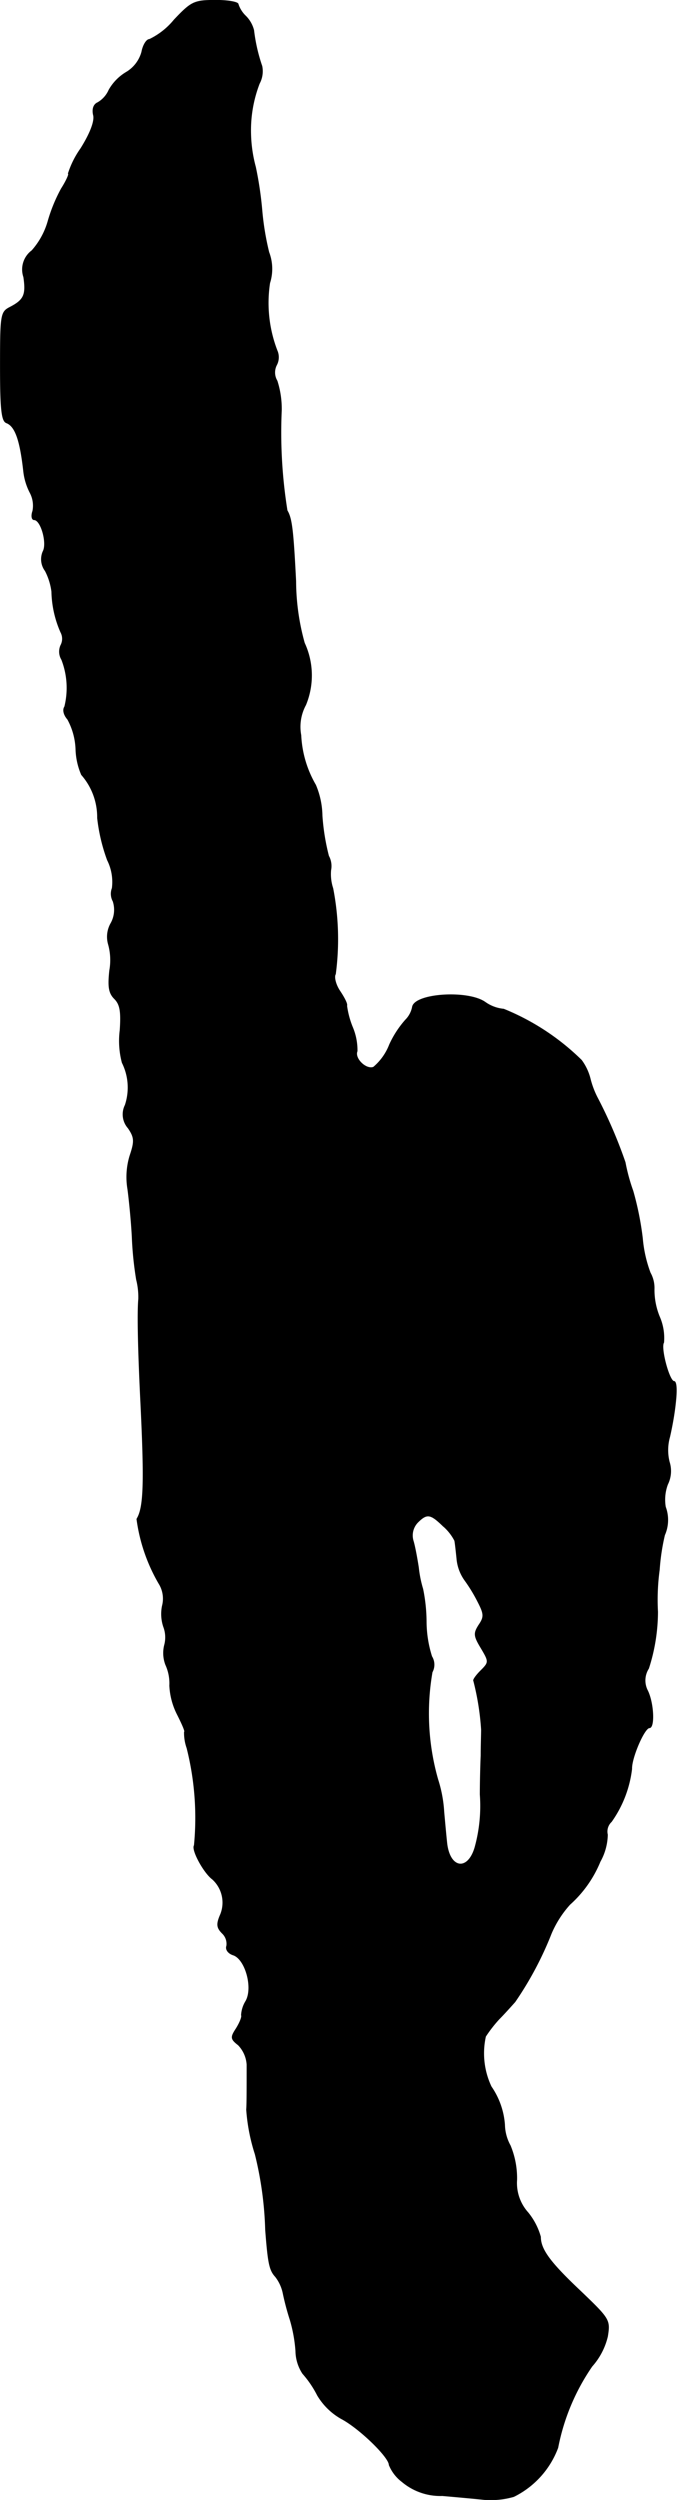 <?xml version="1.0" encoding="UTF-8"?>
<svg xmlns="http://www.w3.org/2000/svg"
     version="1.1"
     width="3.346mm"
     height="12.34mm"
     viewBox="0 0 9.484 34.98">
   <defs>
      <style type="text/css"><![CDATA[
      .a {
        stroke: #000;
        stroke-linecap: round;
        stroke-linejoin: round;
        stroke-width: 0.01px;
      }
    ]]></style>
   </defs>
   <path class="a"
         d="M2.44.278a1.018,1.018,0,0,1-.345.273c-.042,0-.091.079-.109.176a.477.477,0,0,1-.218.285.675.675,0,0,0-.242.248.379.379,0,0,1-.157.176c-.055.024-.079.085-.061.17.024.079-.036.248-.176.472a1.278,1.278,0,0,0-.176.351c.018,0-.024.097-.097.212a2.222,2.222,0,0,0-.188.46,1.053,1.053,0,0,1-.224.406.328.328,0,0,0-.115.369c.036.248.006.321-.194.424C.011,4.366.005,4.402.005,5.129c0,.594.018.763.085.787.127.048.194.254.242.69a.854.854,0,0,0,.091.291.388.388,0,0,1,.036.254c-.024.067-.012.121.018.121.097,0,.188.327.127.442a.271.271,0,0,0,.03.273.868.868,0,0,1,.091.291,1.477,1.477,0,0,0,.127.569.193.193,0,0,1,0,.182.215.215,0,0,0,.012.2,1.092,1.092,0,0,1,.042.66c-.03.042-.012.115.042.176a.944.944,0,0,1,.115.424.972.972,0,0,0,.079.351.901.901,0,0,1,.224.606,2.494,2.494,0,0,0,.139.588.685.685,0,0,1,.067.394.216.216,0,0,0,.012.182.387.387,0,0,1-.03.309.38.38,0,0,0-.036.291.82.82,0,0,1,.018.369c-.024.224-.012.315.067.394s.097.176.079.442a1.19,1.19,0,0,0,.03.454.779.779,0,0,1,.042.594.289.289,0,0,0,.042.321c.091.133.091.188.024.388a1.022,1.022,0,0,0-.03.466c.018.133.048.424.061.66a4.882,4.882,0,0,0,.061.606.998.998,0,0,1,.03.273c-.018.194-.006.727.03,1.454.055,1.133.042,1.466-.055,1.623a2.43,2.43,0,0,0,.309.902.399.399,0,0,1,.048.315.564.564,0,0,0,.018.291.417.417,0,0,1,.012.26.457.457,0,0,0,.018.273.624.624,0,0,1,.055.291.994.994,0,0,0,.109.406c.067.133.115.242.097.242a.638.638,0,0,0,.036.224,3.995,3.995,0,0,1,.103,1.363c-.042.061.133.382.254.472a.443.443,0,0,1,.115.491c-.061.139-.055.188.024.267a.203.203,0,0,1,.061.176c-.018.048.018.103.091.127.17.055.285.46.176.648a.417.417,0,0,0-.061.194c.012.024-.024.109-.073.188-.079.121-.079.145.03.23a.436.436,0,0,1,.121.273c0,.357,0,.563-.006.63a2.626,2.626,0,0,0,.121.624,4.947,4.947,0,0,1,.145,1.06c.036.466.055.563.139.654a.563.563,0,0,1,.109.242,3.658,3.658,0,0,0,.097.363,2.055,2.055,0,0,1,.079.436.587.587,0,0,0,.097.315,1.428,1.428,0,0,1,.206.303.908.908,0,0,0,.333.327c.254.133.672.539.672.648a.56.56,0,0,0,.182.236.832.832,0,0,0,.563.194c.206.018.472.042.588.055a1.179,1.179,0,0,0,.412-.042,1.247,1.247,0,0,0,.618-.684,3.015,3.015,0,0,1,.478-1.139.959.959,0,0,0,.218-.418c.036-.23.03-.242-.382-.636-.424-.4-.557-.581-.557-.757a.937.937,0,0,0-.176-.339.619.619,0,0,1-.157-.46,1.191,1.191,0,0,0-.091-.478.628.628,0,0,1-.079-.291,1.072,1.072,0,0,0-.188-.533,1.092,1.092,0,0,1-.079-.703,1.891,1.891,0,0,1,.188-.242c.073-.073.17-.182.224-.242a4.756,4.756,0,0,0,.509-.957,1.458,1.458,0,0,1,.26-.406,1.635,1.635,0,0,0,.424-.6.802.802,0,0,0,.103-.376.188.188,0,0,1,.055-.182,1.601,1.601,0,0,0,.285-.739c-.006-.151.176-.575.248-.575s.061-.333-.024-.515a.31.31,0,0,1,.012-.315,2.592,2.592,0,0,0,.127-.793,3.099,3.099,0,0,1,.024-.588,2.987,2.987,0,0,1,.073-.485.524.524,0,0,0,.012-.394.615.615,0,0,1,.03-.315.422.422,0,0,0,.024-.315.68.68,0,0,1,.006-.351c.091-.4.121-.775.061-.775-.067,0-.194-.472-.145-.545a.746.746,0,0,0-.061-.363.991.991,0,0,1-.073-.382.438.438,0,0,0-.055-.23,1.806,1.806,0,0,1-.109-.485,4.251,4.251,0,0,0-.133-.66,2.612,2.612,0,0,1-.109-.4,6.573,6.573,0,0,0-.382-.89,1.221,1.221,0,0,1-.109-.285.745.745,0,0,0-.121-.254,3.351,3.351,0,0,0-1.09-.715.532.532,0,0,1-.26-.097c-.242-.17-.987-.121-1.018.067a.352.352,0,0,1-.097.182,1.388,1.388,0,0,0-.224.345.779.779,0,0,1-.224.315c-.103.042-.273-.121-.23-.224a.831.831,0,0,0-.067-.339,1.234,1.234,0,0,1-.079-.297c.012-.024-.036-.115-.097-.206s-.085-.2-.061-.236a3.721,3.721,0,0,0-.036-1.199.642.642,0,0,1-.03-.254.294.294,0,0,0-.03-.2,3.084,3.084,0,0,1-.091-.563,1.146,1.146,0,0,0-.091-.43,1.524,1.524,0,0,1-.206-.697.641.641,0,0,1,.067-.424,1.08,1.08,0,0,0-.018-.866,3.254,3.254,0,0,1-.121-.866c-.036-.709-.055-.878-.121-.987A6.886,6.886,0,0,1,3.942,5.741,1.284,1.284,0,0,0,3.881,5.329a.228.228,0,0,1-.006-.224.232.232,0,0,0,.006-.2,1.857,1.857,0,0,1-.103-.945.653.653,0,0,0-.012-.43,3.834,3.834,0,0,1-.097-.588A5.034,5.034,0,0,0,3.579,2.337,1.935,1.935,0,0,1,3.512,1.883,1.822,1.822,0,0,1,3.633,1.168.362.362,0,0,0,3.669.926,2.405,2.405,0,0,1,3.554.423.428.428,0,0,0,3.439.223a.402.402,0,0,1-.103-.164c0-.03-.145-.055-.315-.055C2.719.005,2.682.023,2.44.278Zm3.773,21.078a.683.683,0,0,1,.157.2c.006.024.018.133.03.248a.611.611,0,0,0,.109.303,2.201,2.201,0,0,1,.182.297c.091.176.097.218.018.333-.073.115-.073.151.03.321.115.194.115.2-.006.321-.061.061-.109.127-.097.139a3.675,3.675,0,0,1,.109.684c0,.067-.006.23-.006.363-.006.133-.012.376-.012.545a2.17,2.17,0,0,1-.073.739c-.097.333-.351.303-.394-.055-.012-.109-.03-.309-.042-.442a1.829,1.829,0,0,0-.085-.454,3.37,3.37,0,0,1-.079-1.502.217.217,0,0,0-.006-.218A1.633,1.633,0,0,1,5.971,22.694a2.35,2.35,0,0,0-.048-.46,1.637,1.637,0,0,1-.061-.303c-.018-.115-.048-.285-.073-.369a.264.264,0,0,1,.061-.26c.133-.133.182-.121.363.055Z"/>
</svg>
